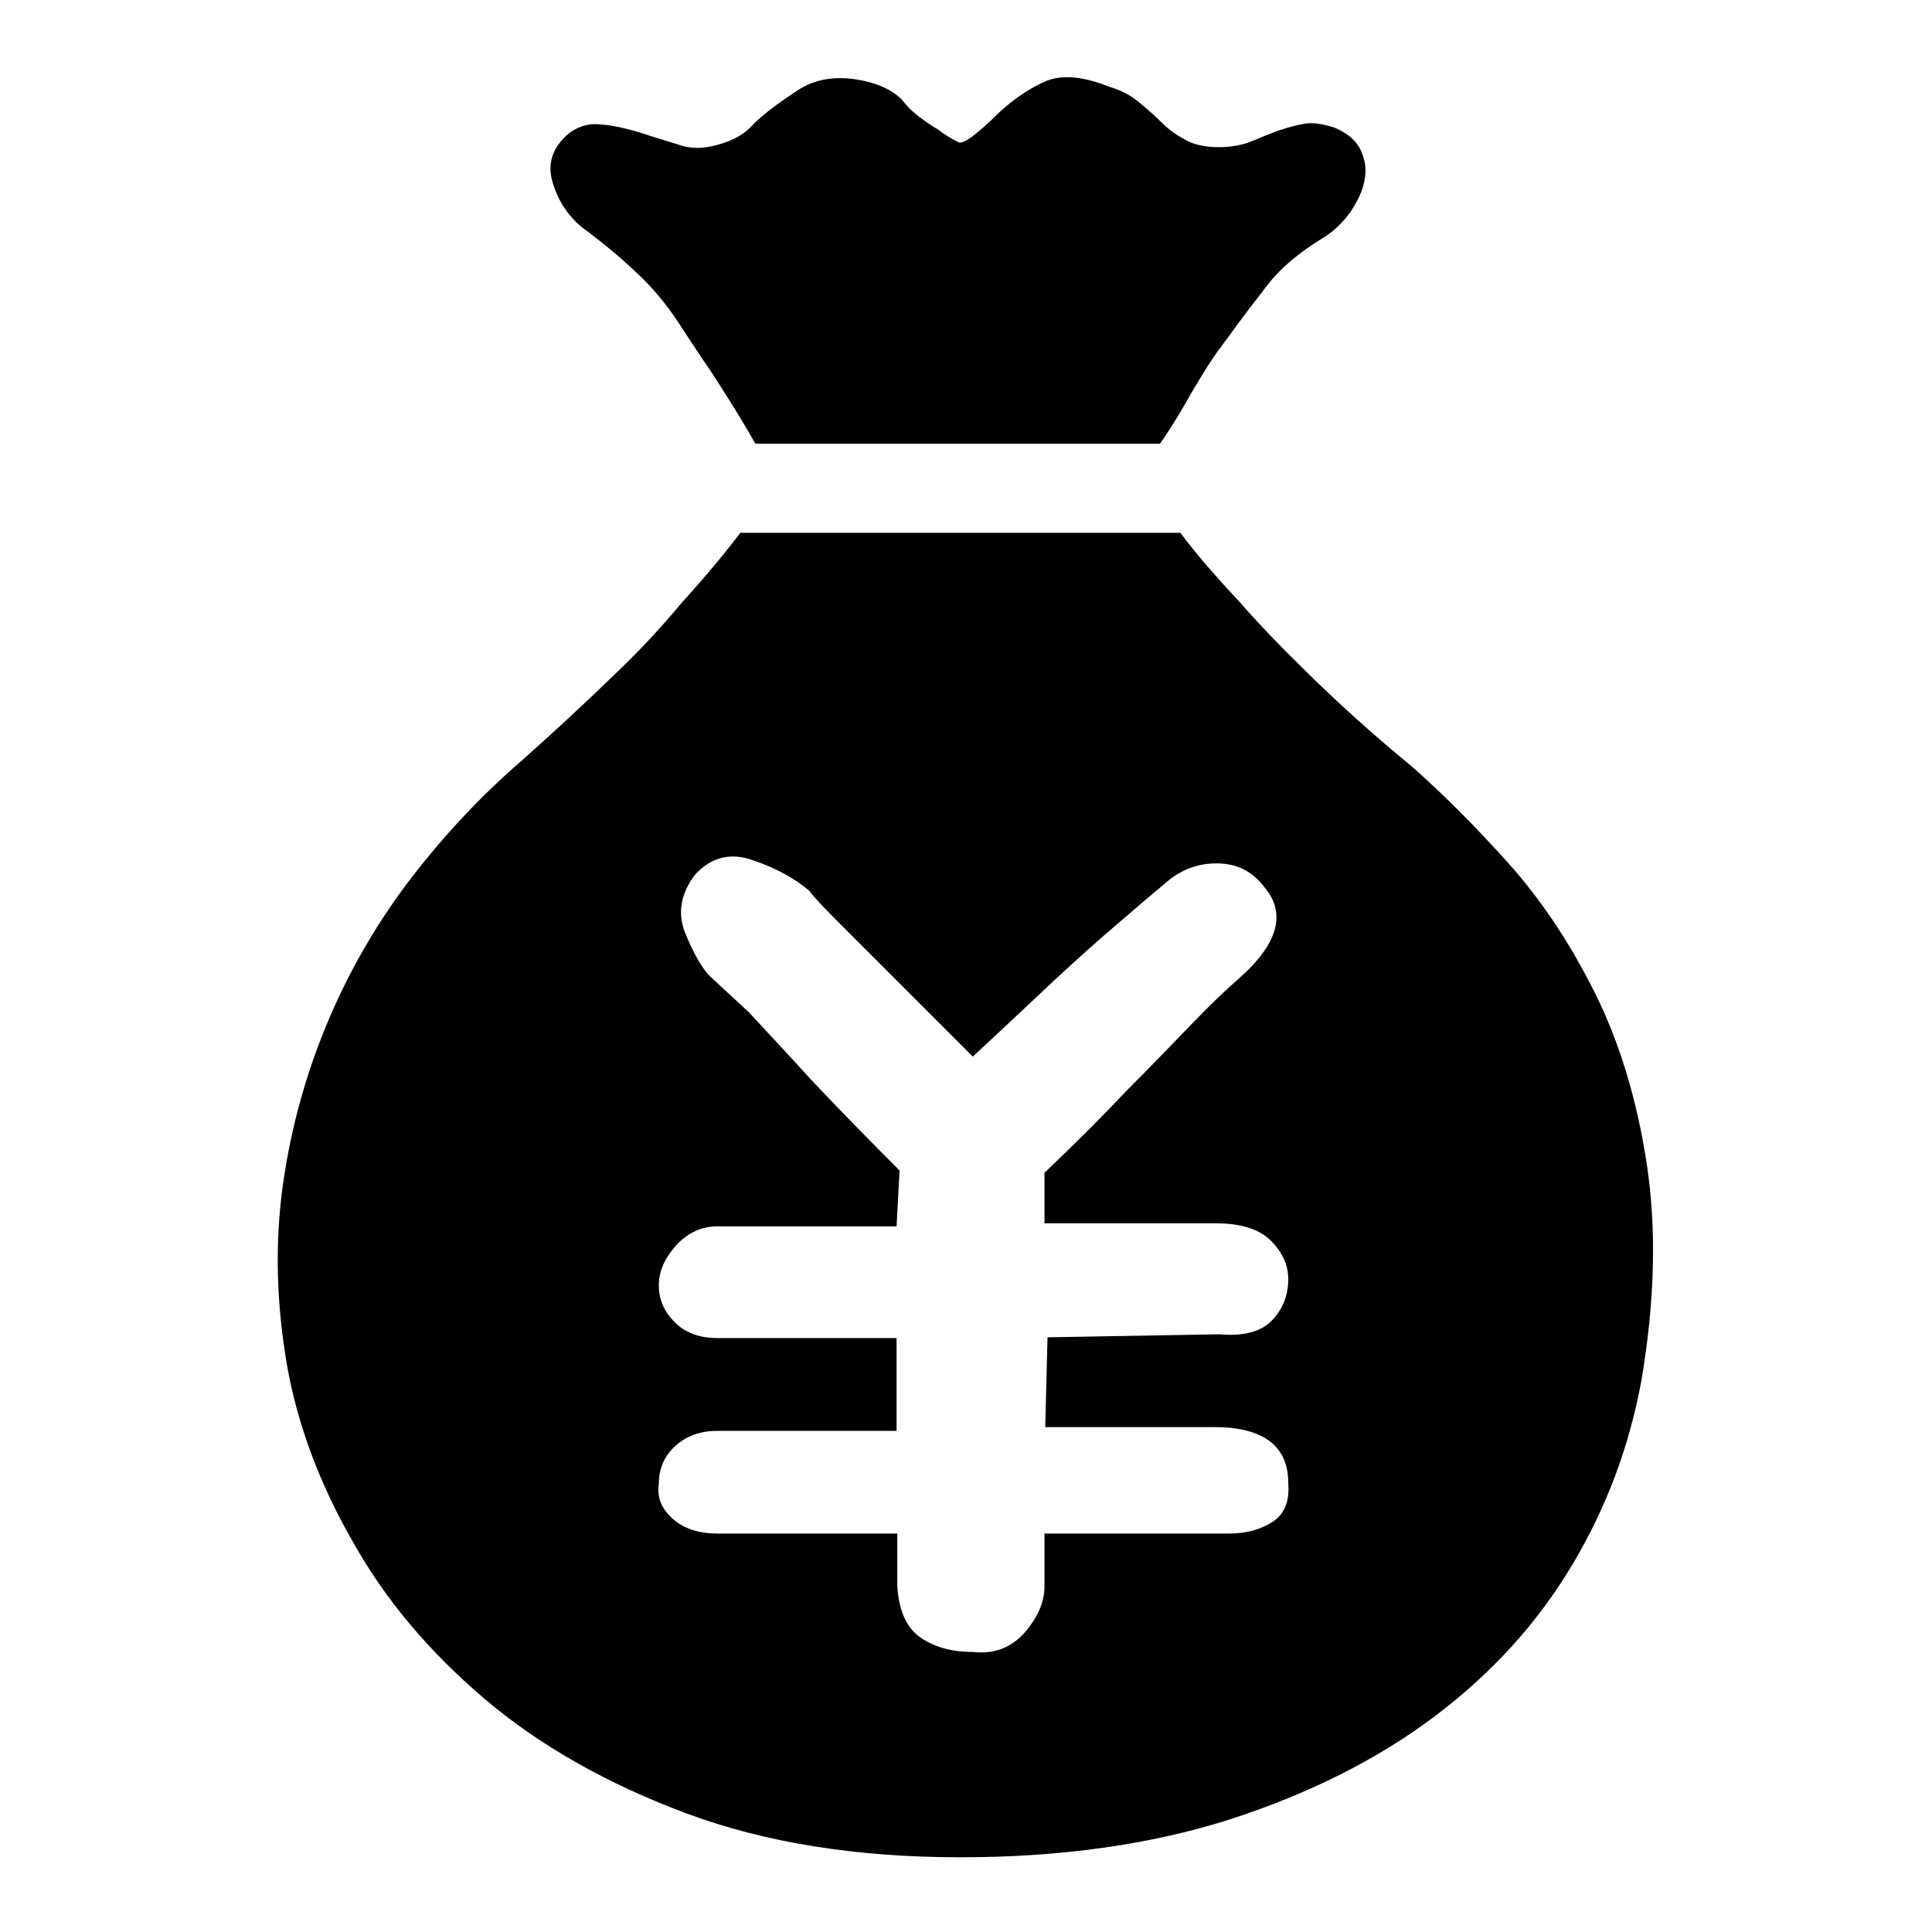 <?xml version="1.0" encoding="utf-8"?>
<!-- Svg Vector Icons : http://www.onlinewebfonts.com/icon -->
<!DOCTYPE svg PUBLIC "-//W3C//DTD SVG 1.1//EN" "http://www.w3.org/Graphics/SVG/1.1/DTD/svg11.dtd">
<svg version="1.1" xmlns="http://www.w3.org/2000/svg" xmlns:xlink="http://www.w3.org/1999/xlink" x="0px" y="0px" viewBox="0 0 256 256" enable-background="new 0 0 256 256" xml:space="preserve">
<g> <path fill="#000000" d="M77.9,30.7c2.1,1.6,4.2,3.3,6.3,5.3c2.2,2,4.1,4.3,5.8,6.9c0.9,1.4,1.9,2.9,3.1,4.7 c1.2,1.7,2.3,3.5,3.4,5.2c1.2,1.9,2.4,3.9,3.6,6h53.6c1.2-1.7,2.3-3.5,3.4-5.4c0.9-1.6,1.8-3.1,2.8-4.7c1-1.6,2-2.9,2.9-4.1 c1.7-2.4,3.5-4.7,5.2-6.9c1.7-2.2,4.2-4.3,7.5-6.3c1.4-0.9,2.5-2,3.5-3.4c0.9-1.4,1.6-2.8,1.8-4.1c0.3-1.4,0.1-2.7-0.5-4 c-0.6-1.3-1.8-2.3-3.5-3c-1.6-0.5-2.9-0.7-4-0.5c-1.1,0.2-2.2,0.5-3.4,0.9c-1.1,0.4-2.3,0.9-3.5,1.4c-1.2,0.5-2.7,0.8-4.4,0.8 c-1.7,0-3.2-0.3-4.3-0.9c-1.1-0.6-2.2-1.3-3.1-2.2c-0.9-0.9-1.9-1.8-3-2.7c-1-0.9-2.4-1.7-4.1-2.2c-3.5-1.4-6.2-1.6-8.3-0.8 c-2.1,0.9-4.1,2.2-6.2,4.1c-1.7,1.7-3.1,2.9-4.1,3.6c-0.5,0.3-0.9,0.5-1.3,0.5c-1-0.5-2-1.1-2.9-1.8c-0.9-0.5-1.7-1.1-2.5-1.7 c-0.8-0.6-1.5-1.3-2.2-2.2c-1.4-1.4-3.5-2.3-6.2-2.7c-2.8-0.4-5.3,0-7.5,1.4c-2.9,1.9-5,3.5-6.2,4.8c-1.2,1.3-3,2.2-5.4,2.7 c-1.4,0.3-2.9,0.3-4.5-0.3c-1.6-0.5-3.3-1-5.1-1.6c-1.7-0.5-3.4-0.9-4.9-1c-1.6-0.2-2.9,0.2-4.1,1c-2.4,1.9-3.2,4.2-2.3,6.9 C74.1,27,75.7,29.2,77.9,30.7L77.9,30.7L77.9,30.7z M218.2,154.2c-1.3-8.5-3.6-16.1-6.9-22.7c-3.3-6.6-7.1-12.3-11.5-17.2 c-4.4-4.9-8.7-9.2-12.8-12.8c-5-4.1-9.4-8.1-13.2-11.8c-3.8-3.7-7-7-9.6-10c-3.1-3.3-5.7-6.3-7.8-9.1H98.1c-2.2,2.9-4.8,6-7.8,9.3 c-2.4,2.9-5.4,6.2-9.1,9.7c-3.6,3.5-7.7,7.3-12.2,11.3c-5.2,4.5-10,9.6-14.4,15.3c-4.4,5.7-8.1,12-11,18.8 c-2.9,6.8-5,14.1-6.1,21.9c-1.1,7.8-0.9,15.9,0.6,24.4c1.4,7.6,4.2,15.2,8.6,22.9c4.3,7.7,10.1,14.6,17.5,20.9 c7.3,6.2,16.3,11.3,26.8,15.2c10.5,3.9,22.6,5.8,36.3,5.8c13.3,0,25.2-1.7,35.6-5c10.5-3.4,19.5-7.9,27.1-13.6 c7.6-5.7,13.7-12.4,18.3-20.1c4.6-7.7,7.6-15.8,9.2-24.5C219.3,172.3,219.5,162.7,218.2,154.2L218.2,154.2L218.2,154.2z  M168.7,201.6c-1.5,1-3.4,1.6-5.8,1.6h-24.5v7c0,2.1-0.9,4.1-2.6,6.1c-1.8,2-4,2.9-6.8,2.6c-2.8,0-5.1-0.6-7-1.9 c-1.9-1.3-2.9-3.6-3.1-6.8v-7H95c-2.3,0-4.3-0.6-5.8-1.9c-1.5-1.3-2.2-2.9-1.9-4.7c0-2.1,0.8-3.8,2.3-5.1c1.5-1.3,3.3-1.9,5.4-1.9 h23.8v-12.3H95c-2.3,0-4.2-0.7-5.6-2.1c-1.4-1.4-2.1-3-2.1-4.9c0-1.9,0.8-3.6,2.3-5.3c1.5-1.6,3.3-2.5,5.4-2.5h23.8l0.4-7.4 c-4.2-4.2-8.1-8.2-11.6-11.9c-3-3.3-5.8-6.3-8.4-9.1l-5.3-4.9c-1.2-1.4-2.2-3.3-3.2-5.8c-0.9-2.5-0.5-5,1.4-7.5 c2.1-2.3,4.7-3,7.7-1.9c3,1,5.5,2.4,7.4,4c0.9,1.2,2.6,2.9,4.9,5.2l16.8,16.8c4-3.7,7.6-7.1,10.9-10.2c2.8-2.6,5.6-5.1,8.4-7.5 s4.8-4.1,6-5.1c2.1-1.9,4.4-2.8,7-2.8c2.6,0,4.7,1,6.3,3.1c3,3.5,1.9,7.6-3.5,12.3c-1.4,1.2-3.5,3.2-6.3,6.1 c-2.8,2.9-5.6,5.8-8.4,8.6c-3.3,3.5-6.9,7.1-10.9,10.9v6.7h22.8c3.3,0,5.7,0.8,7.2,2.3c1.5,1.5,2.3,3.2,2.3,5.1 c0,2.1-0.7,3.9-2.1,5.4c-1.4,1.5-3.7,2.2-7,1.9l-22.8,0.4l-0.3,11.9h22.4c6.5,0,9.8,2.5,9.8,7.4 C170.9,198.9,170.2,200.6,168.7,201.6L168.7,201.6L168.7,201.6z"/></g>
</svg>